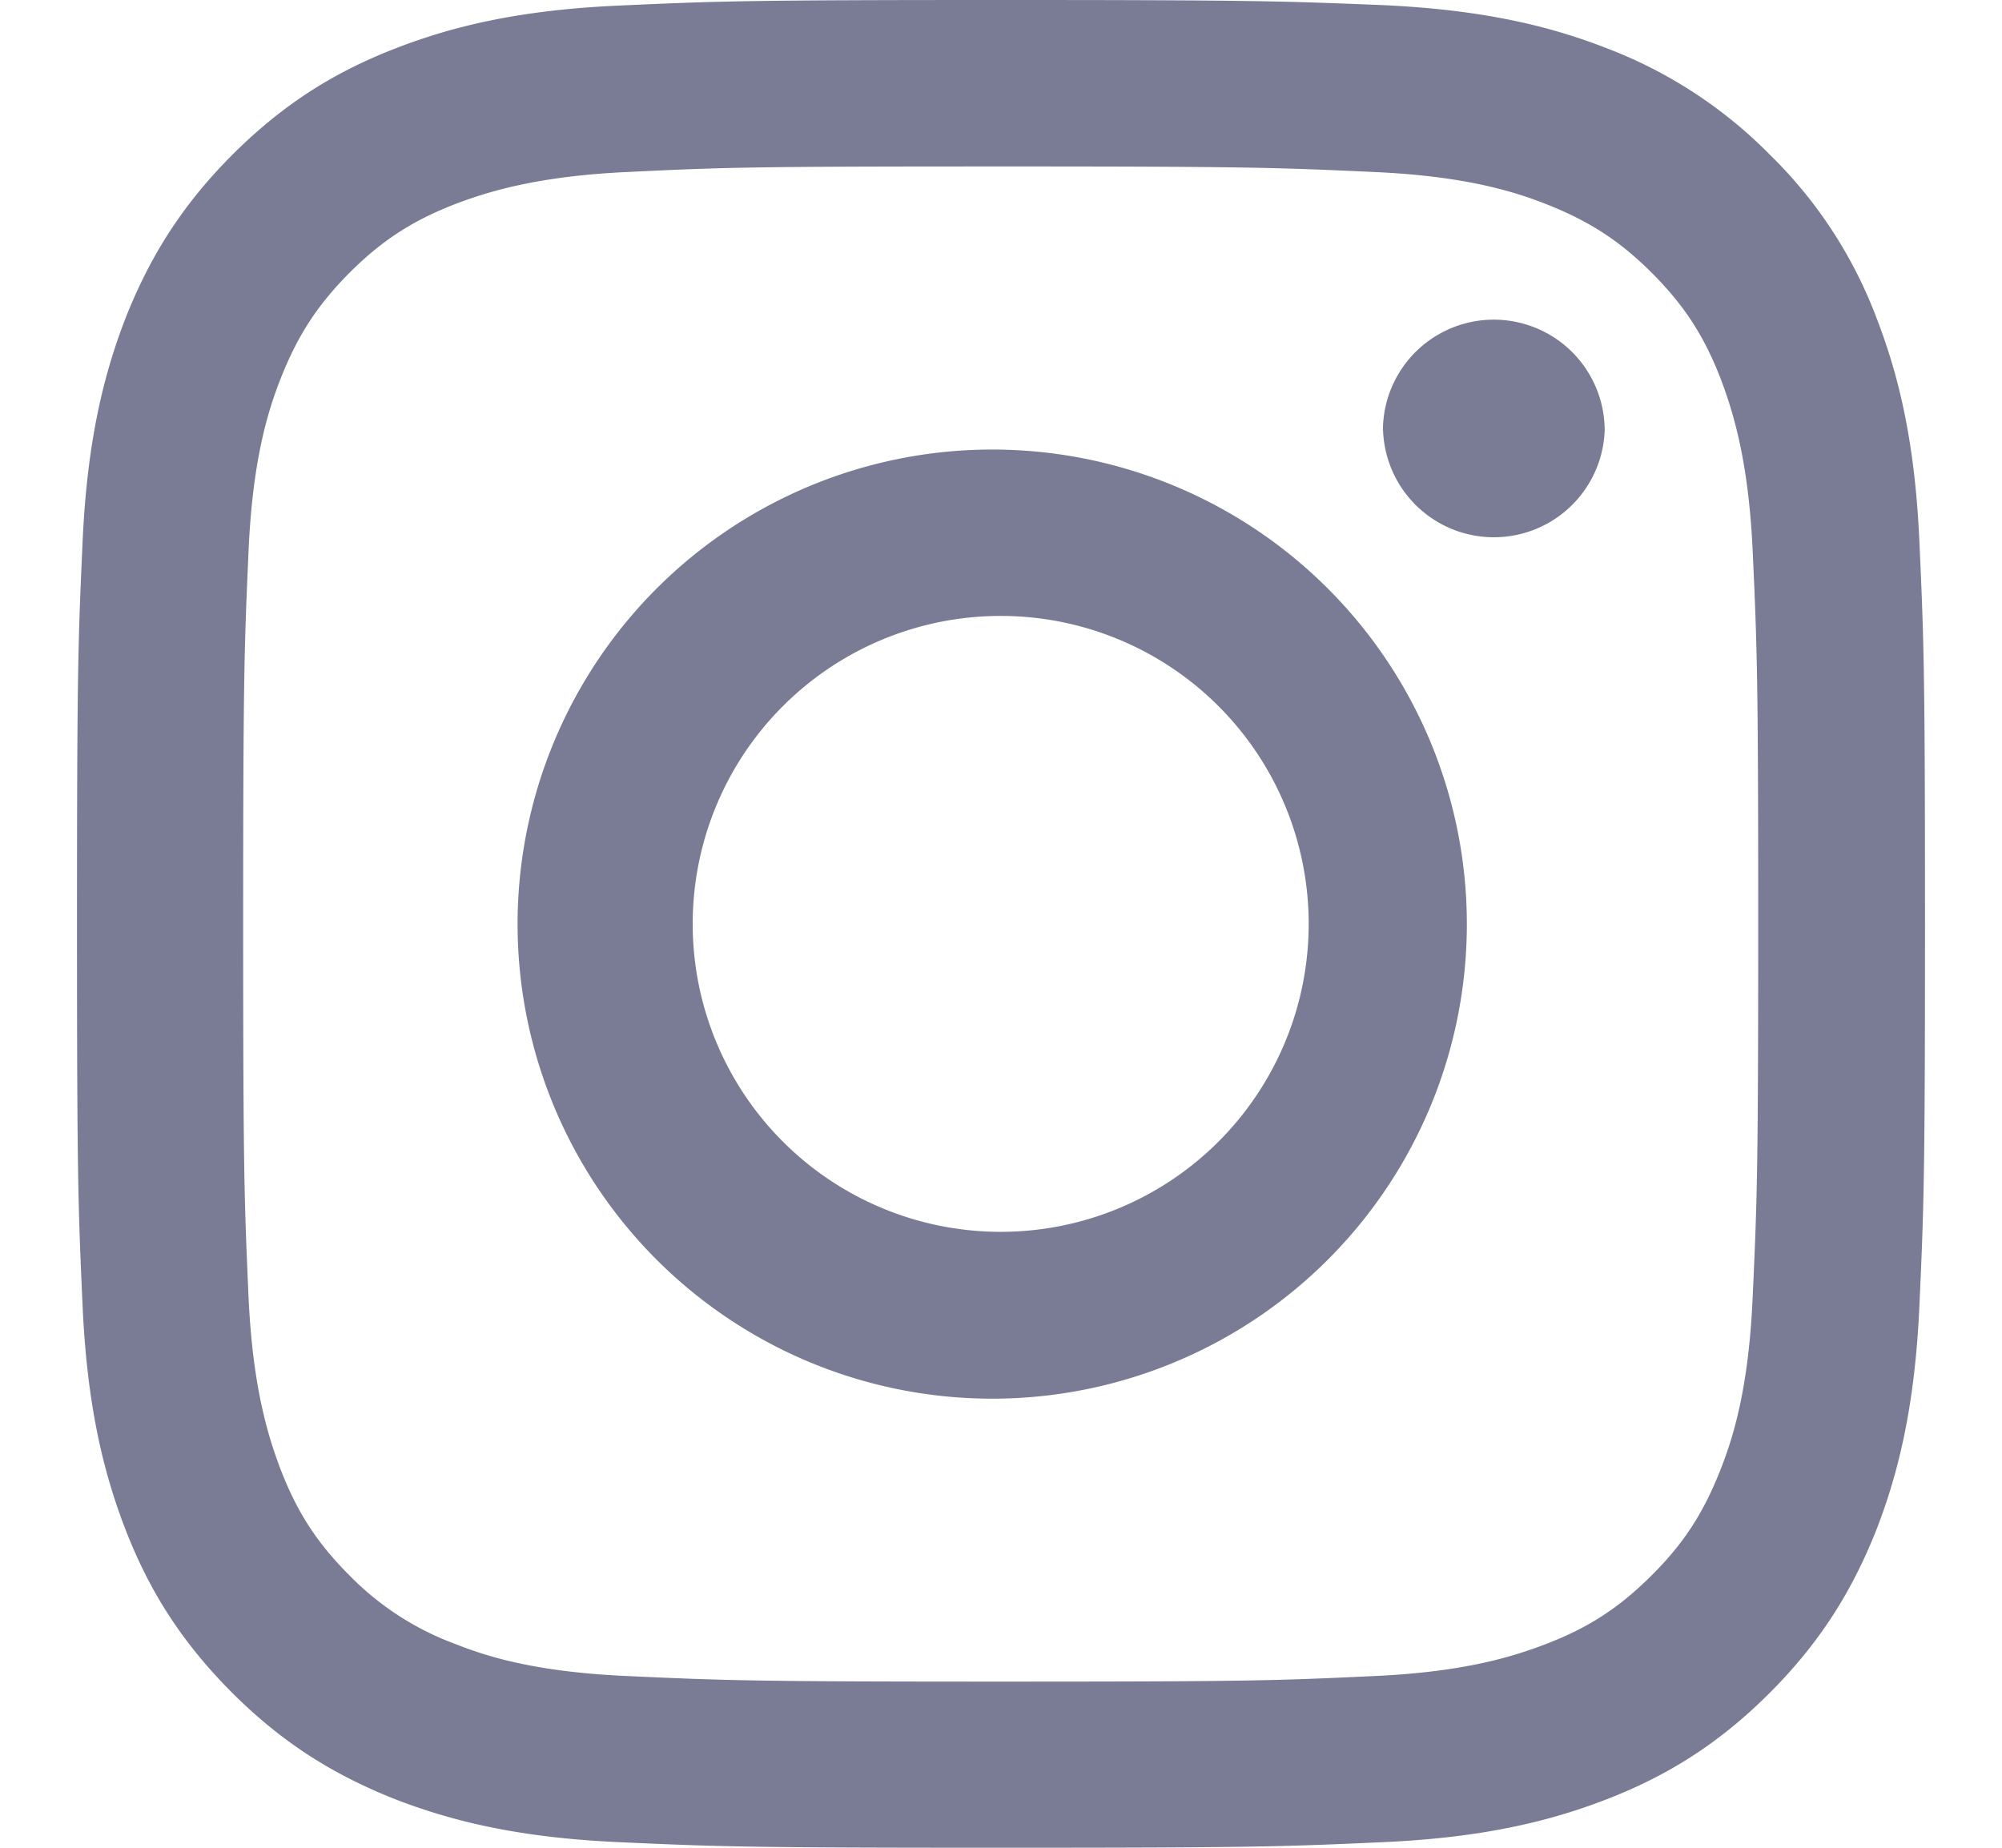 <svg xmlns="http://www.w3.org/2000/svg" width="13" height="12" viewBox="0 0 13 12"><g><g><path fill="#7a7b94" d="M6.498 0C4.869 0 4.664.007 4.024.036c-.638.028-1.074.13-1.455.278-.395.153-.729.36-1.062.693-.333.334-.538.67-.693 1.062-.147.381-.25.817-.278 1.458C.507 4.165.5 4.37.5 5.999s.007 1.834.036 2.474c.028.638.13 1.074.278 1.458.153.395.36.728.693 1.062.333.333.67.538 1.062.693.381.147.817.25 1.457.278.64.029.843.036 2.474.036 1.631 0 1.833-.007 2.474-.036.638-.028 1.074-.13 1.457-.278.395-.153.729-.36 1.062-.693.333-.334.538-.67.693-1.062.147-.381.25-.817.278-1.458.029-.64.036-.843.036-2.474 0-1.631-.007-1.834-.036-2.474-.028-.639-.13-1.075-.278-1.458a2.924 2.924 0 0 0-.693-1.062A2.975 2.975 0 0 0 10.43.312C10.05.164 9.614.062 8.974.033 8.33.007 8.126 0 6.498 0zm0 1.081c1.602 0 1.79.007 2.423.036.586.026.903.124 1.115.207.28.11.48.238.69.448.21.21.34.41.448.69.08.212.18.53.207 1.115.029.633.036.821.036 2.424s-.007 1.791-.036 2.424c-.026.586-.124.903-.207 1.115-.11.281-.238.481-.448.69-.21.21-.41.341-.69.448-.212.081-.529.181-1.115.207-.633.03-.821.036-2.423.036-1.603 0-1.79-.007-2.424-.036-.586-.026-.903-.123-1.114-.207a1.861 1.861 0 0 1-.691-.447c-.21-.21-.34-.41-.448-.691-.08-.212-.18-.529-.207-1.115-.028-.633-.035-.821-.035-2.424s.007-1.79.035-2.424c.026-.586.124-.903.207-1.115.11-.28.239-.48.448-.69.21-.21.41-.34.69-.448.212-.08.53-.18 1.115-.207.633-.031.824-.036 2.424-.036"/></g><g><path fill="#7a7b94" d="M6.498 8a2 2 0 1 1 0-4 2 2 0 0 1 0 4zm0-5.08a3.082 3.082 0 1 0 .001 6.163 3.082 3.082 0 0 0-.001-6.163z"/></g><g><path fill="#7a7b94" d="M8.98 2.796a.72.72 0 1 1 1.44 0 .72.72 0 0 1-1.439 0z"/></g></g></svg>